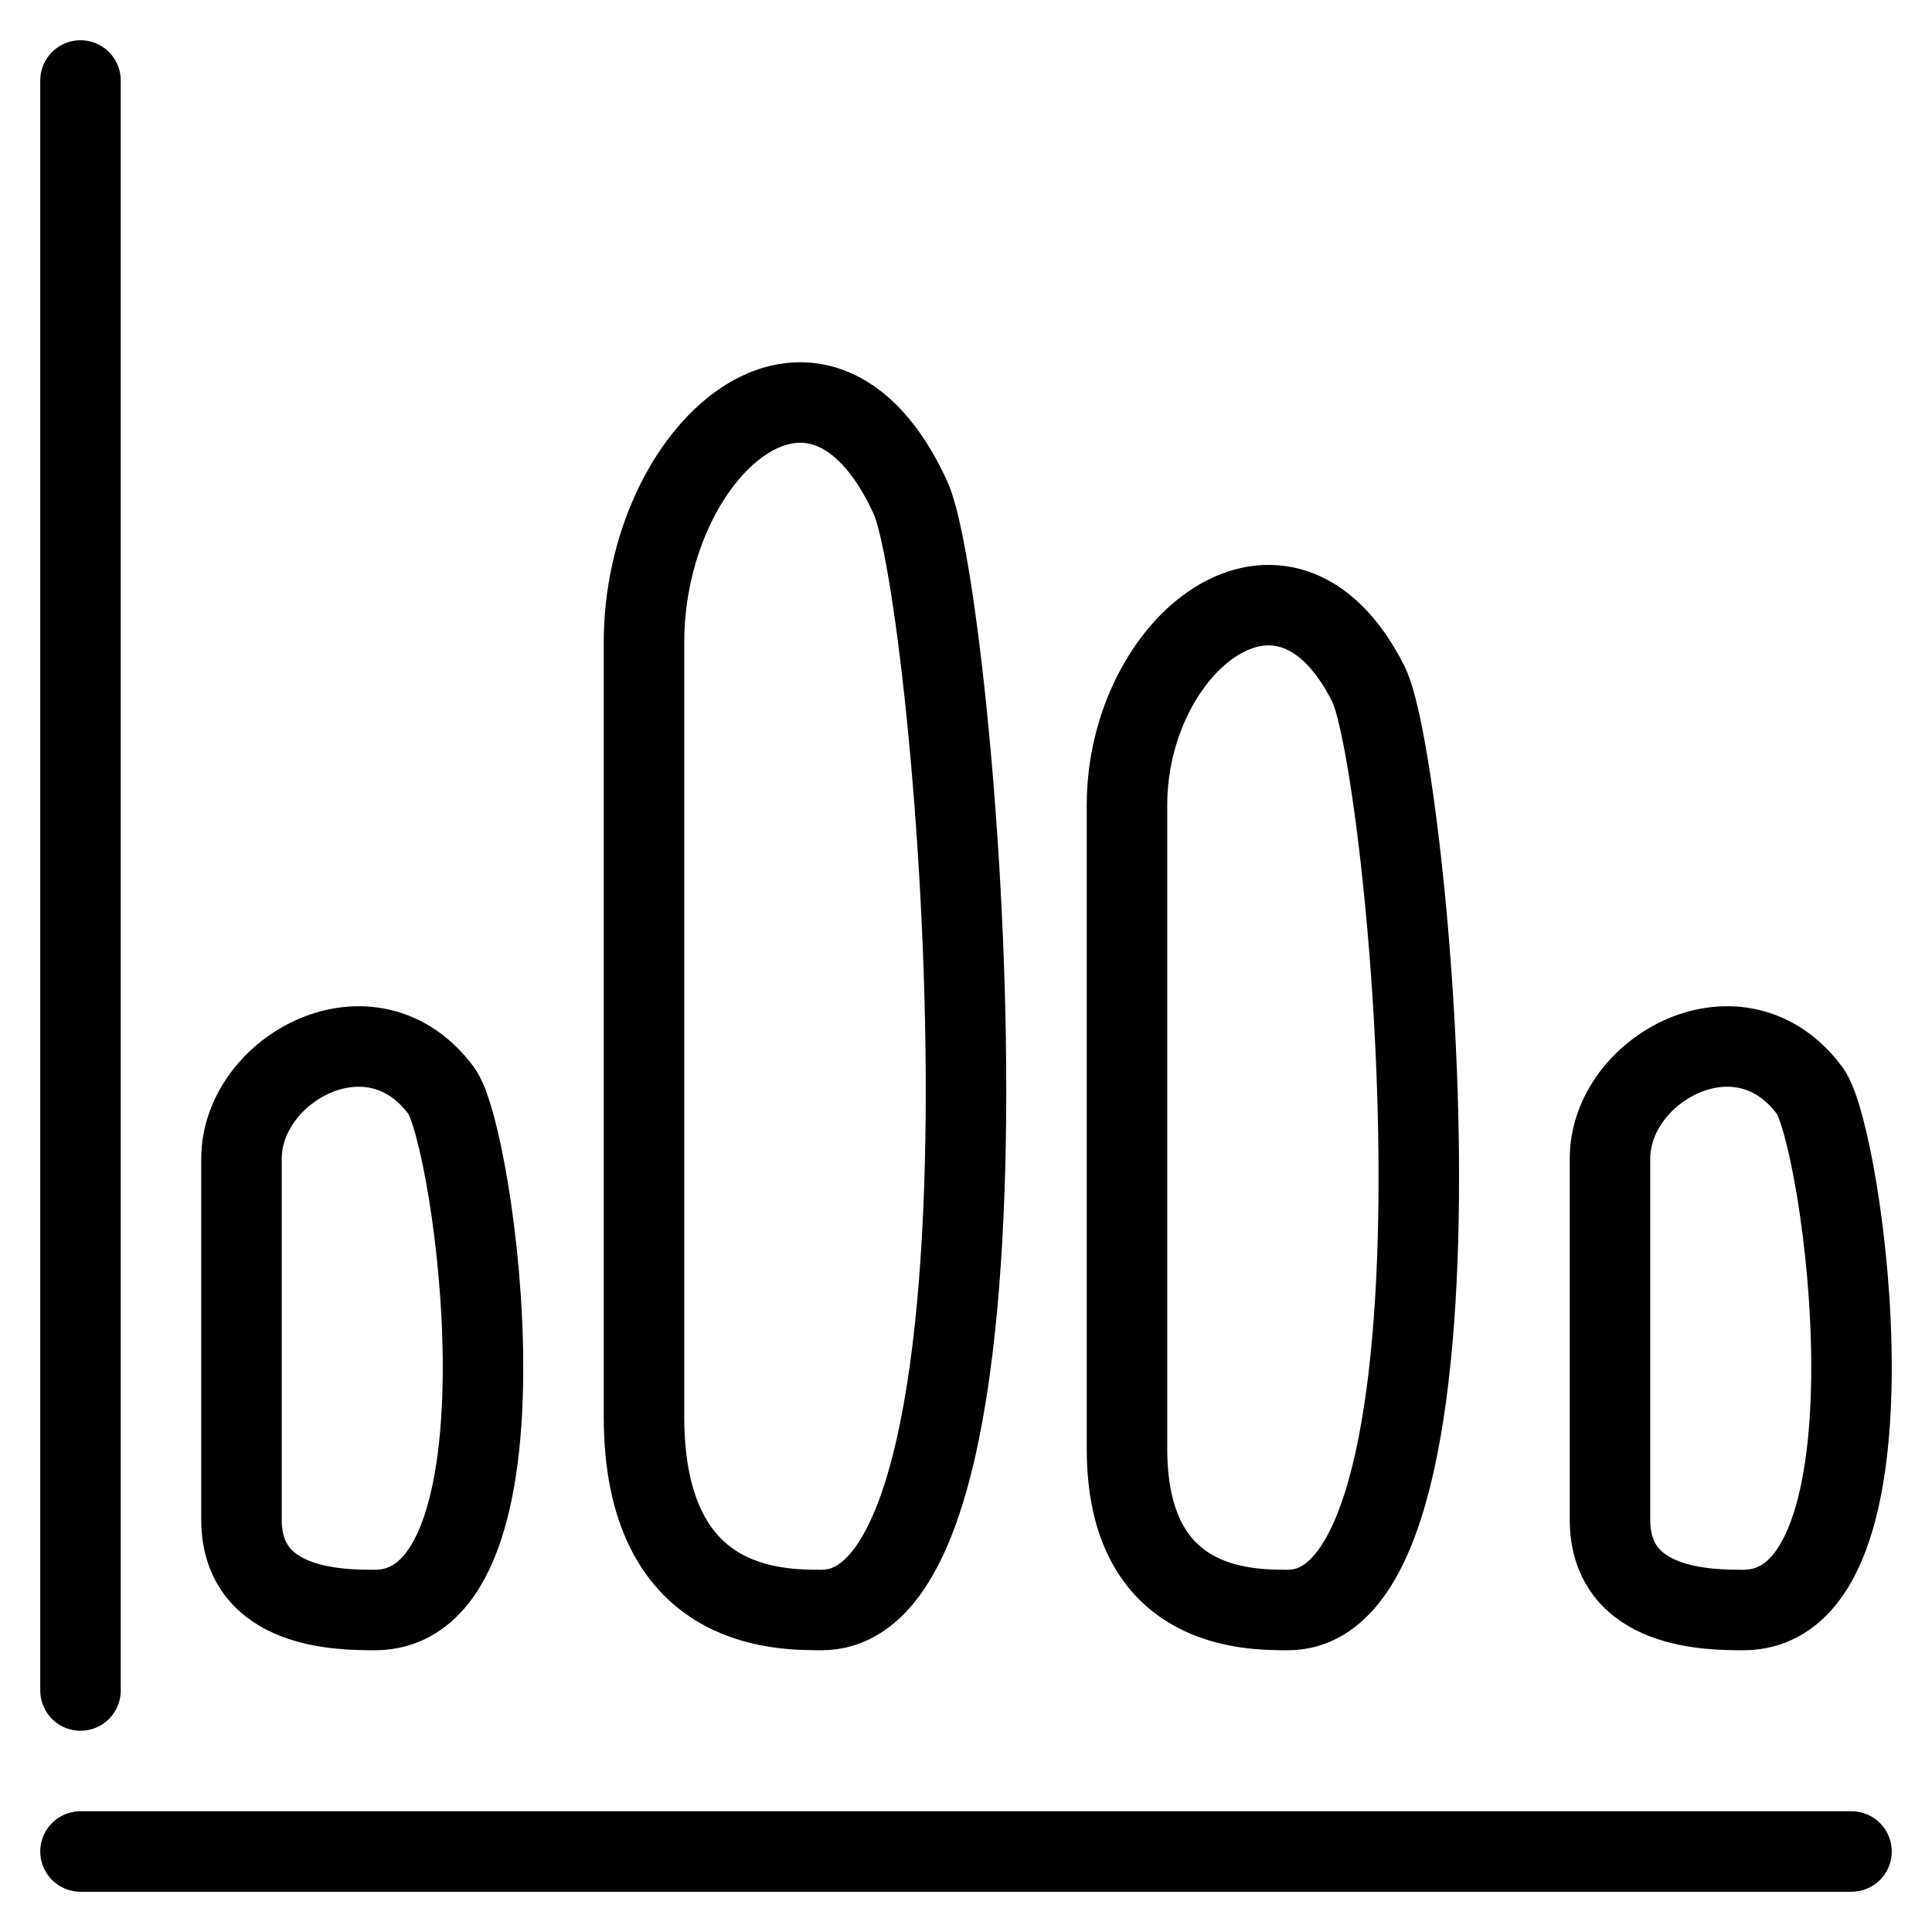 <svg width="24" height="24" viewBox="0 0 24 24" fill="none" xmlns="http://www.w3.org/2000/svg">
<path d="M1 23H23M1 21V1M14 10C14 8 15.957 6.414 17 8.5C17.5 9.5 18.5 20 16 20C15.5 20 14 20 14 18V10ZM3 14.392C3 13.271 4.62 12.381 5.483 13.551C5.897 14.112 6.724 20 4.655 20C4.241 20 3 20 3 18.879V14.392ZM20 14.392C20 13.271 21.62 12.381 22.483 13.551C22.897 14.112 23.724 20 21.655 20C21.241 20 20 20 20 18.879V14.392ZM8 7.983C8 5.58 10.16 3.674 11.31 6.181C11.862 7.383 12.966 20 10.207 20C9.655 20 8 20 8 17.597V7.983Z" stroke="black" stroke-linecap="round"/>
</svg>
